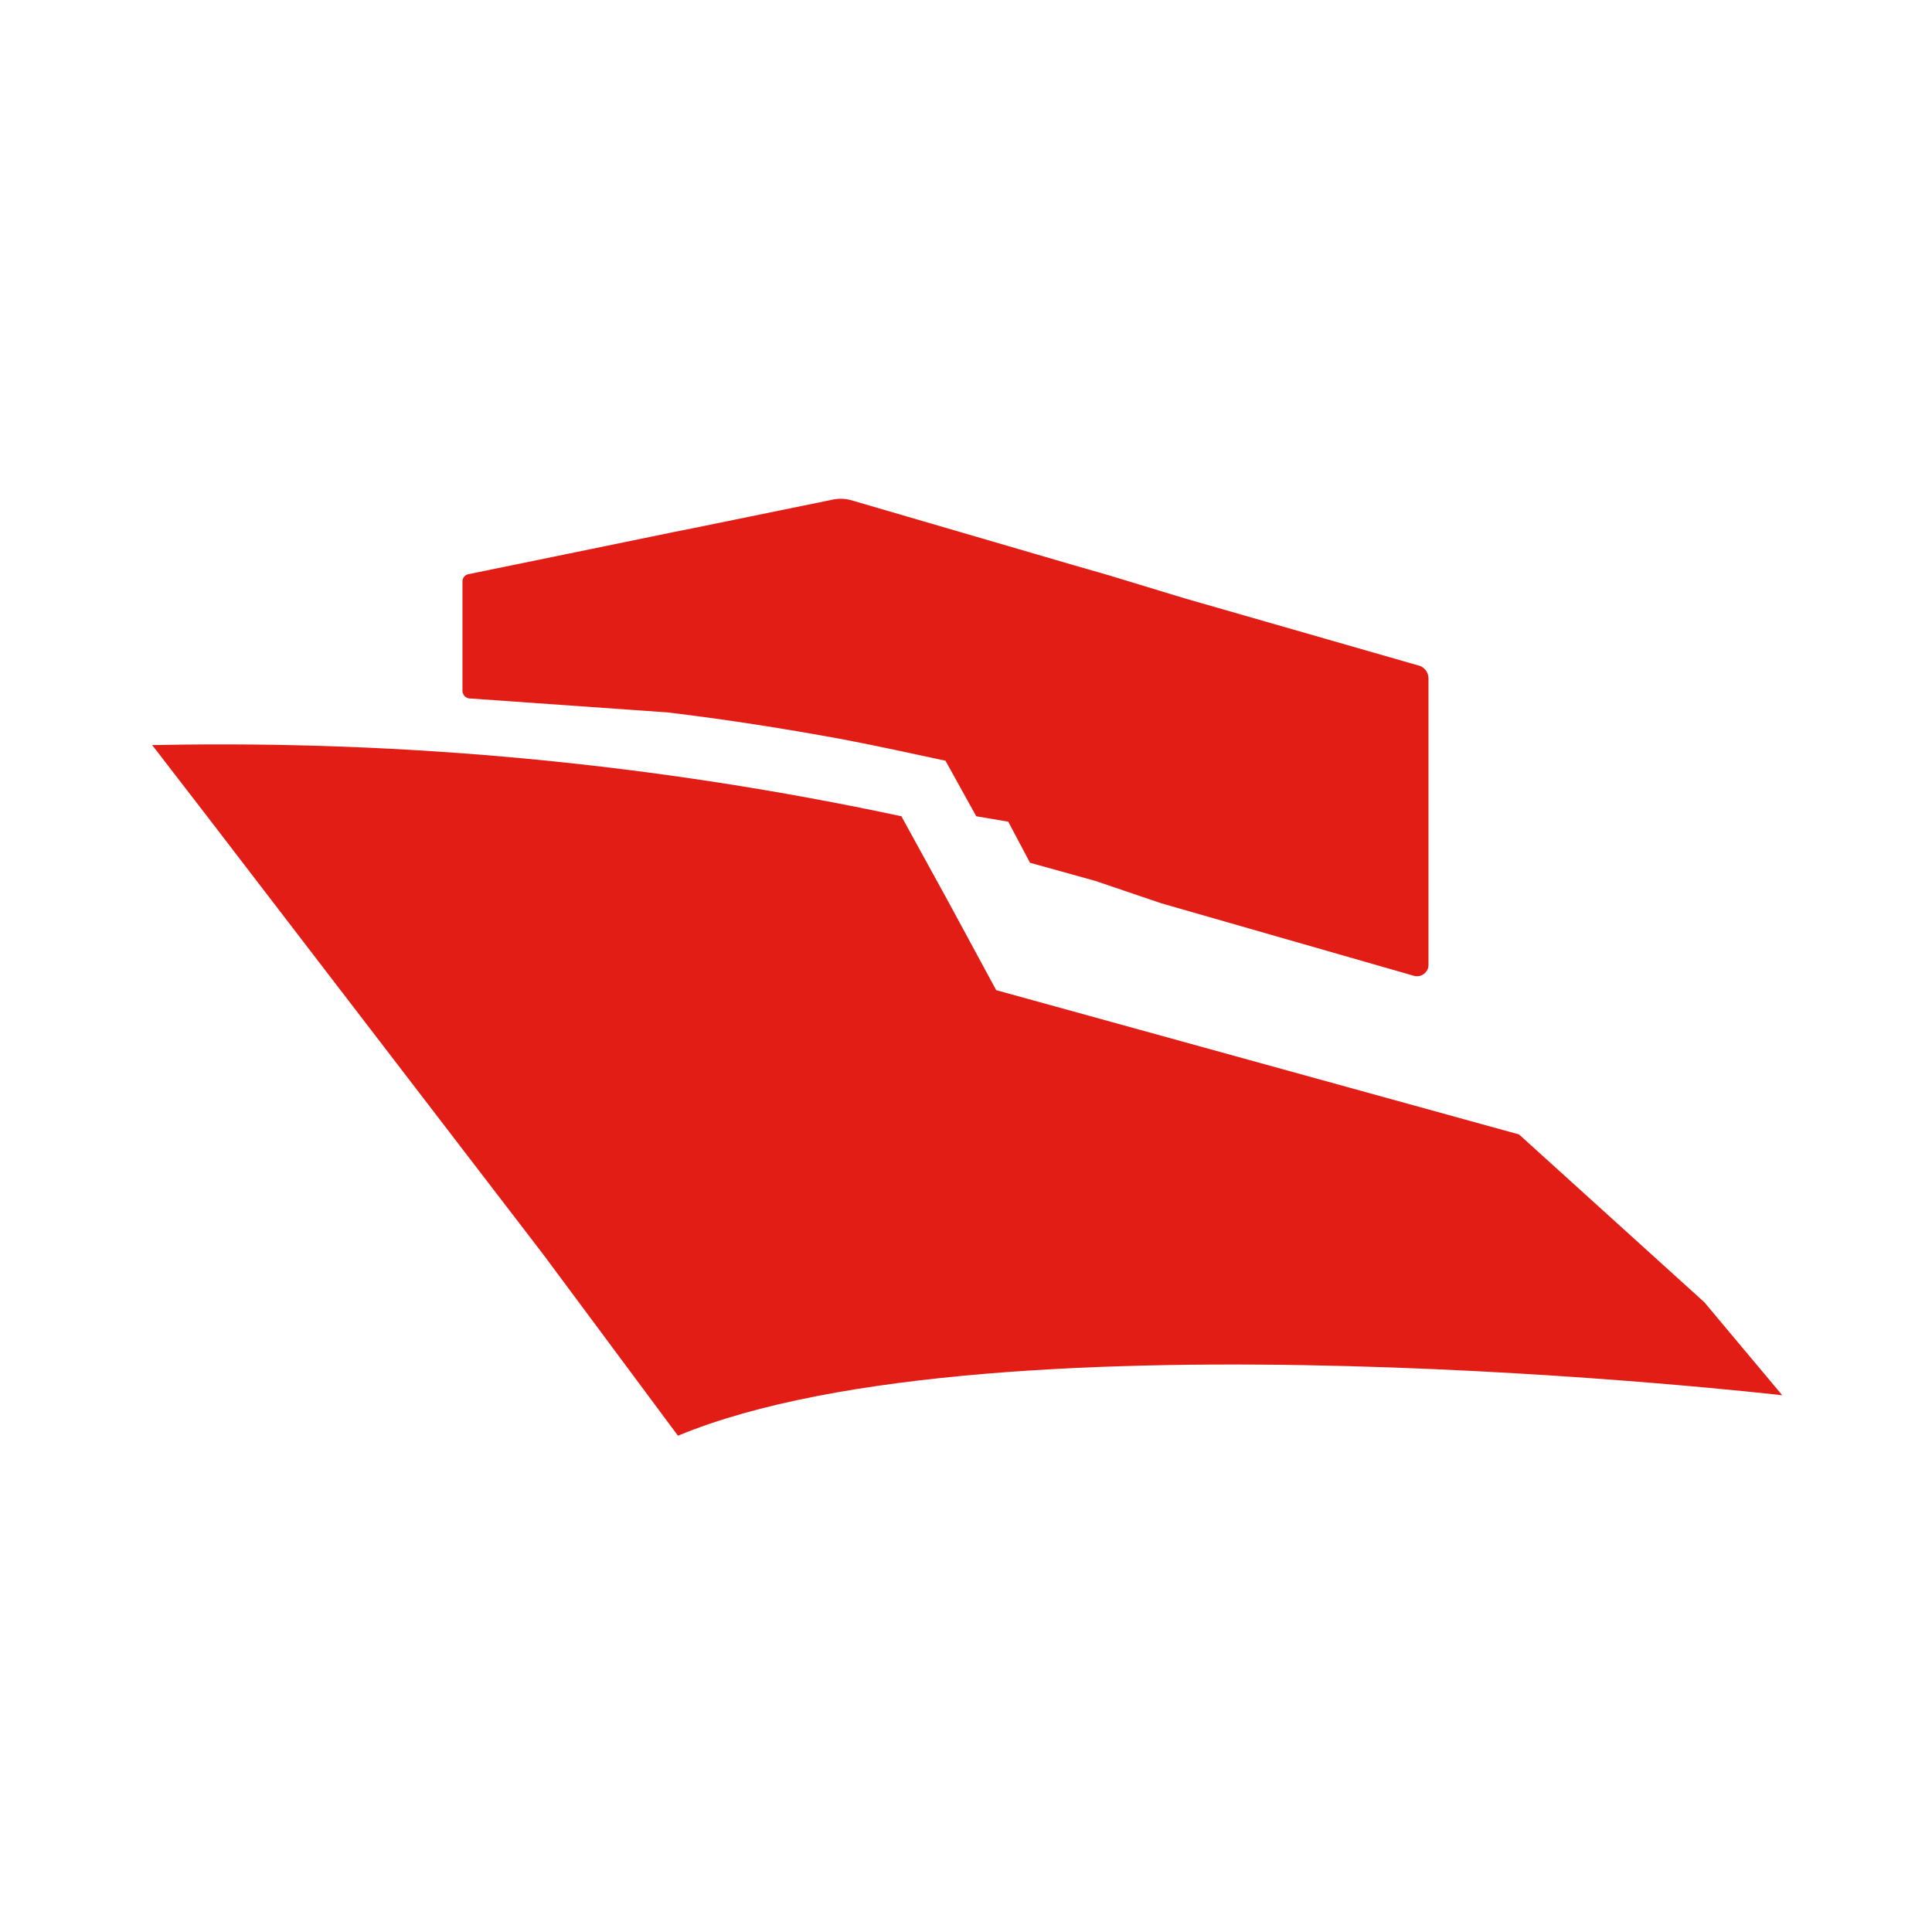 <?xml version="1.0" encoding="UTF-8"?> <svg xmlns="http://www.w3.org/2000/svg" width="32" height="32" viewBox="0 0 32 32" fill="none"><path d="M28.23 21.57L25.16 18.79L16.5 16.4L15.71 14.94L14.93 13.52C10.879 12.653 6.741 12.258 2.6 12.34H2.52L3.43 13.52L9 20.78L11.229 23.78C16.48 21.6 29.52 23.11 29.52 23.11L28.23 21.57Z" fill="#E11D16"></path><path d="M7.8 11.57L11.06 11.8C12.06 11.92 13 12.07 13.93 12.24C14.46 12.34 15.15 12.49 15.66 12.6L16.17 13.52L16.7 13.61L17.06 14.29L18.14 14.59L19.23 14.96L23.41 16.16C23.439 16.17 23.471 16.172 23.501 16.167C23.532 16.162 23.561 16.15 23.585 16.131C23.61 16.112 23.63 16.088 23.643 16.06C23.656 16.032 23.662 16.001 23.66 15.97V11.23C23.659 11.187 23.645 11.144 23.62 11.109C23.596 11.073 23.561 11.046 23.52 11.03L19.62 9.91L18.37 9.53L17.78 9.36L14.08 8.28C13.978 8.255 13.872 8.255 13.77 8.28L11.57 8.73L11.17 8.81L9.76 9.1L7.76 9.51C7.732 9.515 7.706 9.529 7.688 9.551C7.67 9.573 7.66 9.601 7.66 9.63V11.45C7.661 11.467 7.666 11.484 7.674 11.499C7.682 11.514 7.692 11.528 7.705 11.539C7.718 11.55 7.733 11.559 7.75 11.564C7.766 11.569 7.783 11.571 7.8 11.57Z" fill="#E11D16"></path></svg> 